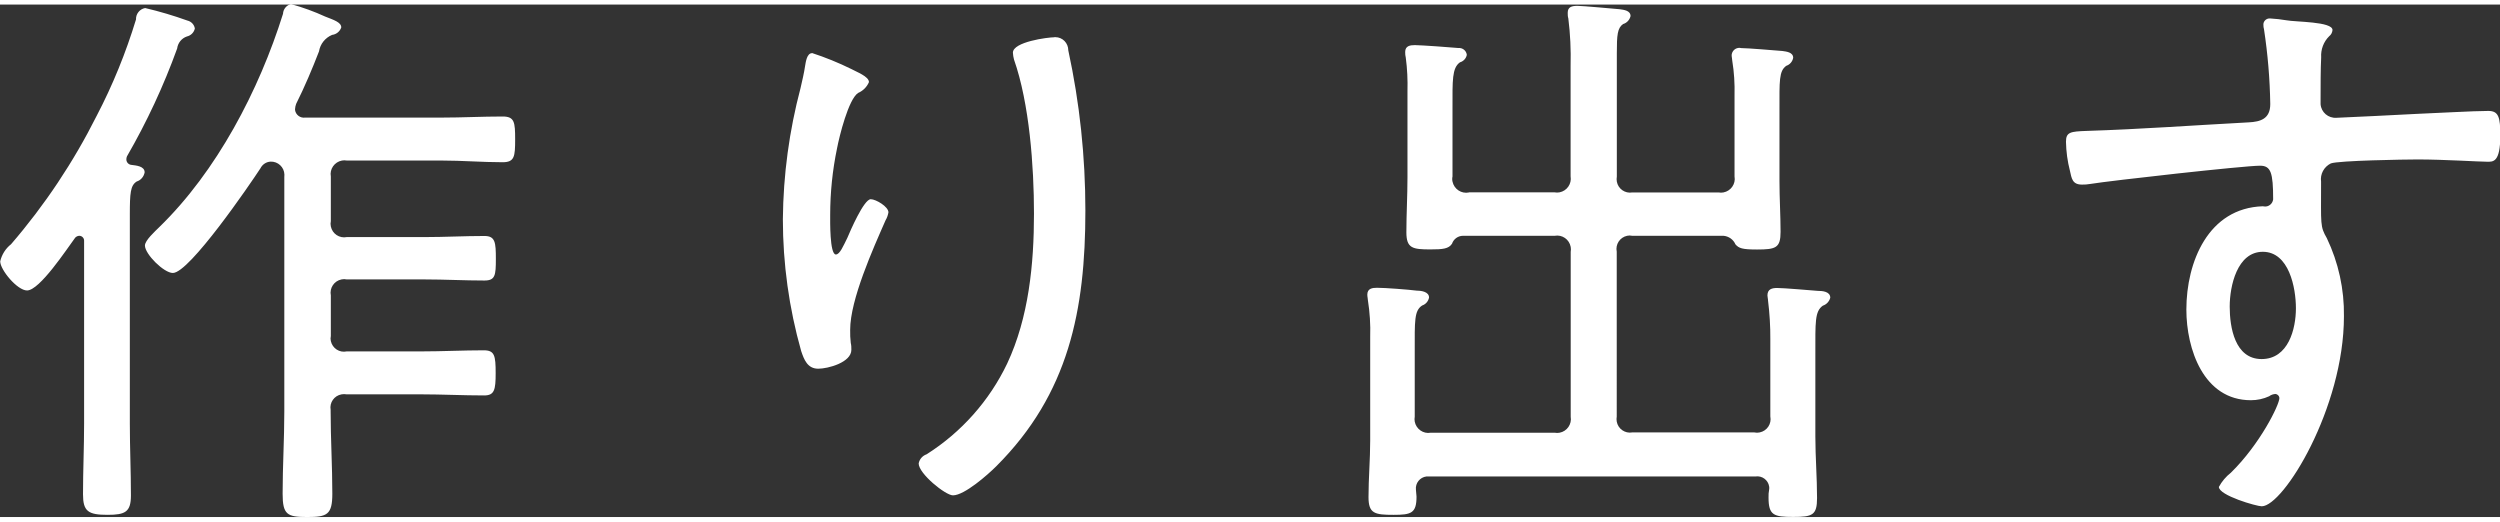 <?xml version="1.0" encoding="UTF-8"?><svg id="_レイヤー_1" xmlns="http://www.w3.org/2000/svg" width="139" height="29px" viewBox="0 0 251.48 51.55"><rect x="0" y="0" width="251.48" height="51.55" fill="#333333" stroke="none"/><defs><style>.cls-1{fill-rule:evenodd;}</style></defs><path id="text02" class="cls-1" d="M7.53,23.49c.11-.14,.28-.23,.46-.23,.27,.01,.48,.24,.47,.5,0,.02,0,.05,0,.07v18.31c0,2.35-.11,4.76-.11,7.12,0,1.72,.52,2.07,2.47,2.07,1.78,0,2.35-.29,2.35-1.95,0-2.41-.11-4.82-.11-7.23V21.13c0-2.18,.06-2.93,.69-3.33,.42-.13,.72-.49,.8-.92,0-.63-.86-.69-1.32-.75-.28-.02-.5-.24-.52-.52,0-.12,.01-.24,.06-.34,2-3.46,3.69-7.09,5.05-10.85,.07-.56,.45-1.03,.98-1.21,.4-.09,.71-.4,.8-.8-.06-.39-.36-.71-.75-.8-1.39-.5-2.81-.92-4.25-1.26-.55,.1-.94,.59-.92,1.15-1.02,3.35-2.34,6.6-3.96,9.7-2.33,4.64-5.22,8.98-8.61,12.91-.55,.43-.93,1.04-1.09,1.72,0,.86,1.72,2.93,2.7,2.93,1.27,0,4.02-4.2,4.83-5.29h0Zm18.66-7c.19-.4,.59-.67,1.03-.69,.74-.03,1.37,.56,1.39,1.3,0,.08,0,.17-.01,.25v23.59c0,2.76-.17,5.51-.17,8.26,0,2.12,.46,2.35,2.47,2.35s2.53-.23,2.53-2.35c0-2.76-.17-5.51-.17-8.26v-.17c-.13-.73,.36-1.43,1.1-1.56,.17-.03,.34-.03,.51,0h7.52c2.07,0,4.19,.11,6.32,.11,1.03,0,1.15-.57,1.15-2.24,0-1.78-.11-2.3-1.2-2.3-2.07,0-4.19,.11-6.26,.11h-7.52c-.73,.16-1.44-.31-1.6-1.04-.04-.17-.04-.34,0-.51v-4.08c-.15-.74,.33-1.46,1.07-1.61,.18-.04,.36-.04,.54,0h7.87c1.95,0,3.96,.11,5.97,.11,1.09,0,1.15-.52,1.15-2.18s-.06-2.3-1.15-2.3c-2.01,0-4.02,.11-5.97,.11h-7.87c-.74,.15-1.46-.33-1.61-1.07-.04-.18-.04-.36,0-.54v-4.48c-.14-.75,.37-1.47,1.12-1.61,.16-.03,.33-.03,.49,0h9.53c2.07,0,4.08,.17,6.14,.17,1.2,0,1.26-.57,1.26-2.3s-.06-2.3-1.26-2.3c-2.07,0-4.08,.11-6.14,.11h-13.72c-.49,.07-.95-.27-1.02-.76,0-.03,0-.07,0-.1,.01-.18,.05-.35,.11-.52,.86-1.72,1.61-3.5,2.3-5.28,.12-.74,.62-1.37,1.32-1.66,.42-.05,.78-.34,.92-.75,0-.52-.75-.75-1.61-1.09-1.11-.51-2.27-.93-3.45-1.26-.45,.11-.78,.51-.8,.98-2.41,7.69-6.66,15.84-12.46,21.47-.4,.4-1.43,1.32-1.43,1.84,0,.86,1.9,2.76,2.81,2.76,1.66,0,7.74-8.89,8.83-10.56h0ZM106.08,3.29c-.69,0-4.19,.46-4.19,1.55,.01,.23,.05,.46,.11,.69,1.55,4.42,2.01,10.73,2.01,15.5,0,5.05-.52,10.45-2.7,15.09-1.79,3.74-4.6,6.9-8.1,9.12-.41,.14-.72,.49-.8,.92,0,1.03,2.7,3.21,3.45,3.21,1.15,0,3.5-2.07,4.36-2.93,7.3-7.29,8.96-15.72,8.96-25.71,0-5.42-.57-10.83-1.72-16.13,0-.72-.57-1.32-1.3-1.32-.03,0-.06,0-.09,0h0Zm-24.4,1.6c-.52,0-.63,.92-.69,1.26-.11,.75-.29,1.49-.46,2.24-1.14,4.31-1.74,8.74-1.78,13.2,0,4.48,.62,8.94,1.84,13.26,.29,.86,.63,1.78,1.72,1.78,.98,0,3.33-.63,3.33-1.9,0-.23,0-.46-.06-.69-.05-.44-.07-.88-.06-1.32,0-3.04,2.3-8.15,3.56-11.02,.15-.25,.24-.52,.29-.8,0-.57-1.26-1.32-1.78-1.32-.69,0-2.07,3.21-2.36,3.9-.4,.8-.75,1.66-1.15,1.66-.63,0-.57-3.44-.57-3.96,0-2.26,.23-4.51,.69-6.72,.23-1.21,1.15-4.94,2.12-5.57,.49-.21,.88-.6,1.09-1.09,0-.57-1.26-1.03-1.78-1.32-1.28-.63-2.61-1.17-3.96-1.61h0Zm66.09,14.01c-.76,.16-1.5-.33-1.66-1.09-.04-.17-.04-.35,0-.52v-6.89c0-2.76-.06-4.02,.75-4.59,.35-.1,.62-.39,.69-.75-.05-.43-.43-.73-.86-.69h0c-.58-.06-3.79-.29-4.36-.29-.46,0-.98,.06-.98,.69,0,.19,.01,.39,.06,.57,.15,1.12,.2,2.26,.17,3.39v8.67c0,1.84-.11,3.67-.11,5.51,0,1.61,.63,1.72,2.41,1.72,1.26,0,1.84-.06,2.18-.57,.16-.47,.59-.79,1.09-.8h9.24c.75-.14,1.47,.36,1.61,1.12,.03,.16,.03,.33,0,.49v16.59c.13,.75-.37,1.47-1.12,1.61-.16,.03-.33,.03-.49,0h-12.47c-.75,.14-1.47-.37-1.61-1.12-.03-.16-.03-.33,0-.49v-6.54c0-3.1-.06-4.13,.75-4.65,.36-.12,.62-.43,.69-.8,0-.57-.75-.69-1.21-.69-.86-.11-3.21-.29-4.02-.29-.46,0-.98,.06-.98,.69,0,.23,.06,.4,.06,.57,.19,1.21,.27,2.44,.23,3.67v10.45c0,1.9-.17,3.79-.17,5.68,0,1.66,.63,1.78,2.53,1.78,1.78,0,2.3-.17,2.3-1.84,0-.23-.06-.46-.06-.69-.07-.66,.4-1.25,1.06-1.33,.11-.01,.21,0,.32,0h32.78c.65-.1,1.27,.35,1.37,1,.02,.11,.02,.21,0,.32-.05,.26-.07,.53-.06,.8,0,1.78,.52,1.95,2.47,1.95s2.41-.17,2.41-1.9c0-2.07-.17-4.13-.17-6.2v-8.21c0-3.33-.06-4.36,.75-4.94,.37-.12,.65-.42,.75-.8,0-.63-.8-.69-1.26-.69-.75-.06-3.45-.29-4.08-.29-.52,0-.98,.11-.98,.75,0,.17,.06,.34,.06,.52,.16,1.29,.24,2.6,.23,3.9v7.75c.15,.74-.33,1.46-1.07,1.61-.18,.04-.36,.04-.54,0h-12.28c-.73,.13-1.43-.36-1.56-1.09-.03-.17-.03-.34,0-.51V24.86c-.15-.73,.31-1.44,1.04-1.6,.17-.04,.34-.04,.51,0h9.19c.53,.05,.99,.37,1.2,.86,.35,.4,.69,.52,2.18,.52,1.9,0,2.36-.17,2.36-1.78s-.11-3.39-.11-5.11v-7.17c0-2.87-.06-3.9,.69-4.42,.36-.12,.62-.43,.69-.8,0-.57-.69-.63-1.09-.69-.75-.06-3.5-.29-4.13-.29-.42-.11-.85,.15-.95,.57-.01,.04-.02,.08-.02,.12,0,.23,.06,.4,.06,.57,.19,1.16,.26,2.33,.23,3.5v8.15c.14,.75-.37,1.47-1.12,1.61-.16,.03-.33,.03-.49,0h-8.67c-.73,.13-1.43-.36-1.56-1.09-.03-.17-.03-.34,0-.51V4.89c0-1.84,.06-2.53,.63-2.93,.38-.11,.66-.42,.75-.8,0-.57-.69-.63-1.09-.69-.69-.06-3.73-.34-4.25-.34-.57,0-.98,.11-.98,.69,0,.19,0,.39,.06,.57,.2,1.58,.27,3.17,.23,4.76v11.13c.13,.75-.37,1.47-1.12,1.61-.16,.03-.33,.03-.49,0h-8.62Zm79.85,5.97c2.64,0,3.33,3.62,3.33,5.68s-.75,5.11-3.45,5.11-3.21-3.21-3.21-5.28,.75-5.51,3.33-5.51h0Zm.75-23.47c-.34-.04-.65,.21-.69,.54,0,.03,0,.06,0,.09,0,.15,.01,.31,.06,.46,.38,2.49,.59,5,.63,7.52,0,1.49-.98,1.78-2.18,1.84-5.45,.29-10.85,.69-16.3,.86-1.61,.06-2.07,.11-2.07,1.09,.02,.99,.15,1.97,.4,2.93,.17,.75,.23,1.38,1.21,1.38,.27,0,.54-.01,.8-.06,2.07-.34,15.5-1.84,17.11-1.84,1.09,0,1.32,.69,1.32,3.39-.06,.45-.46,.77-.91,.71-.04,0-.08-.01-.12-.02-5.51,.17-7.7,5.62-7.7,10.39,0,3.96,1.72,9.12,6.49,9.12,.63,0,1.26-.13,1.84-.4,.18-.14,.4-.21,.63-.23,.21,.02,.38,.19,.4,.4,0,.69-1.95,4.65-4.88,7.52-.5,.39-.91,.88-1.21,1.43,0,.86,3.79,1.95,4.31,1.95,2.18,0,8.27-9.87,8.27-19.11,.04-2.72-.55-5.41-1.72-7.86-.69-1.2-.58-1.32-.58-5.68-.11-.76,.29-1.5,.98-1.84,.75-.29,7.46-.4,8.73-.4,2.64,0,6.2,.23,7,.23,.57,0,1.32,.11,1.32-2.64,0-1.84-.17-2.47-1.21-2.47-1.49,0-5.4,.23-7.06,.29-1.15,.06-7.81,.4-8.21,.4-.82,.06-1.54-.55-1.6-1.37,0-.06,0-.12,0-.18v-.4c0-1.26,0-2.93,.06-4.13-.05-.79,.24-1.56,.8-2.12,.2-.15,.32-.38,.34-.63,0-.86-3.73-.8-4.65-.98-.53-.09-1.06-.15-1.59-.18h0Z" fill="#FFFFFF"/></svg>
